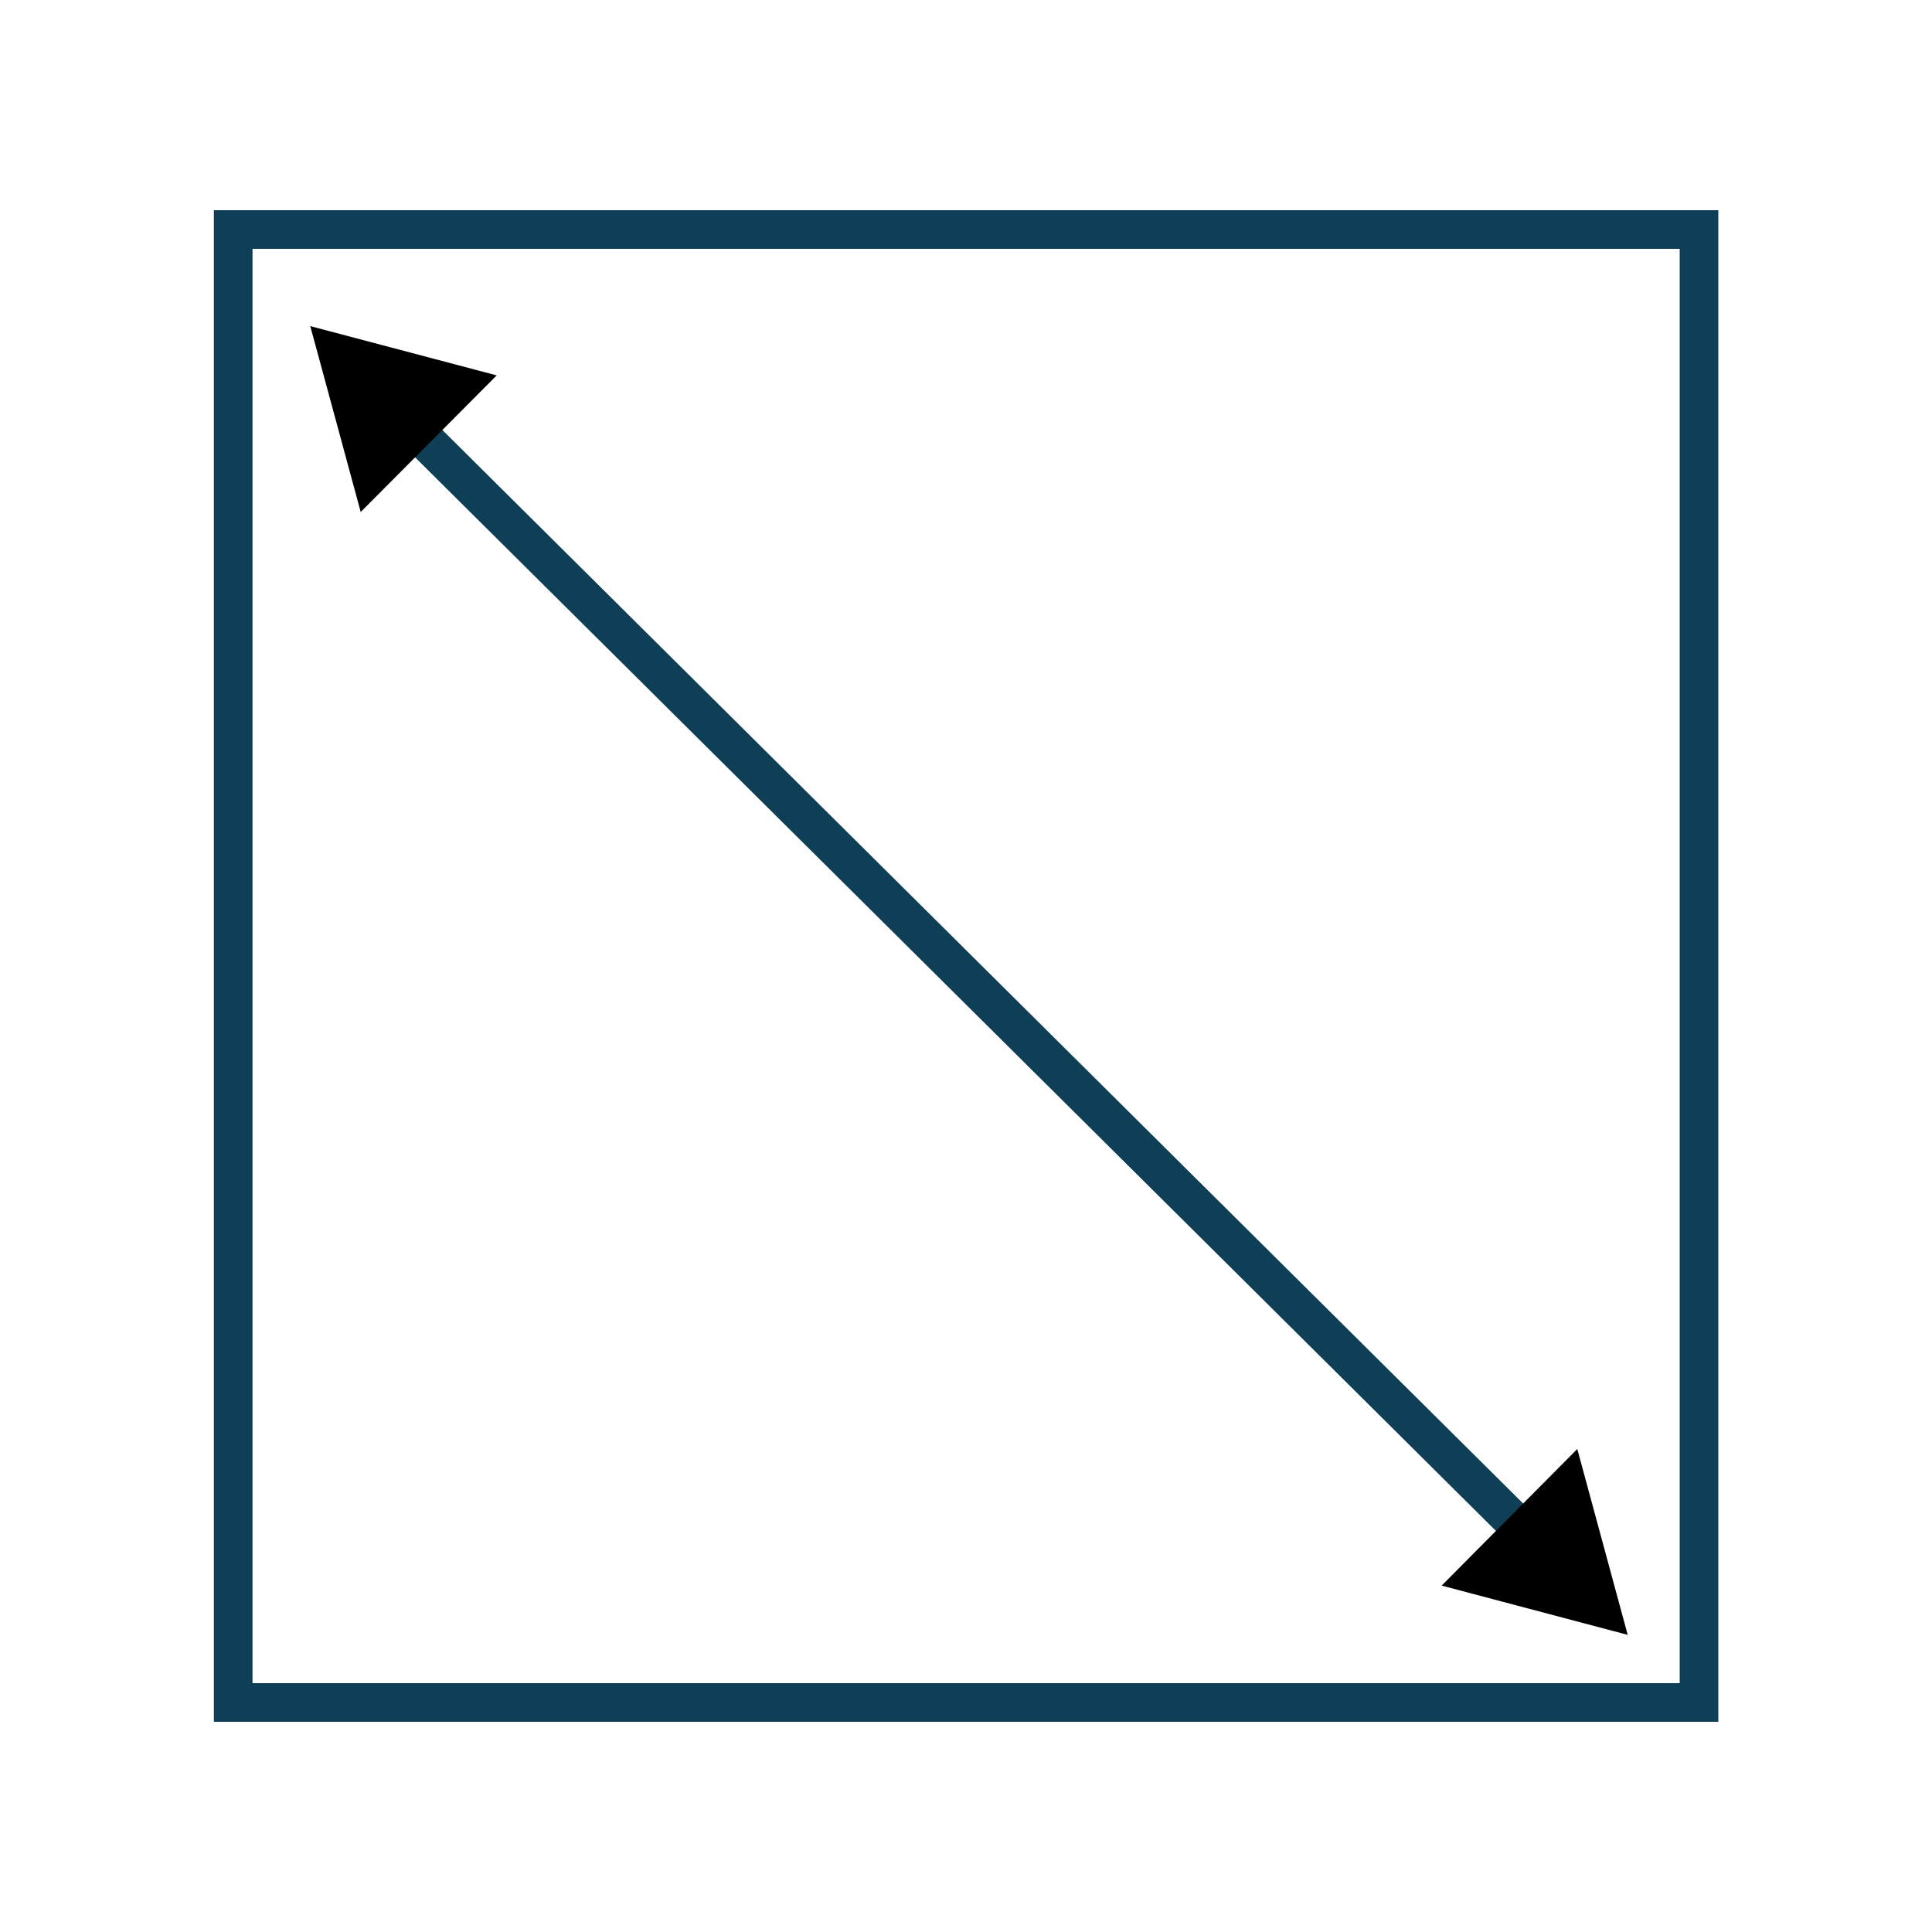 <?xml version="1.0" encoding="UTF-8"?>
<svg id="resize" xmlns="http://www.w3.org/2000/svg" viewBox="0 0 100 100">
  <defs>
    <style>
      .cls-1 {
        stroke-width: 0px;
      }

      .cls-2 {
        fill: none;
        stroke: #0f3f56;
        stroke-width: 2px;
      }
    </style>
  </defs>
  <rect class="cls-2" x="12.07" y="11.88" width="75.87" height="76.24"/>
  <line class="cls-2" x1="21.15" y1="21.93" x2="79.17" y2="79.56"/>
  <polygon class="cls-1" points="18.67 26.5 16.06 16.88 25.71 19.43 18.67 26.5"/>
  <polygon class="cls-1" points="74.62 82.07 84.25 84.62 81.64 75 74.62 82.07"/>
</svg>